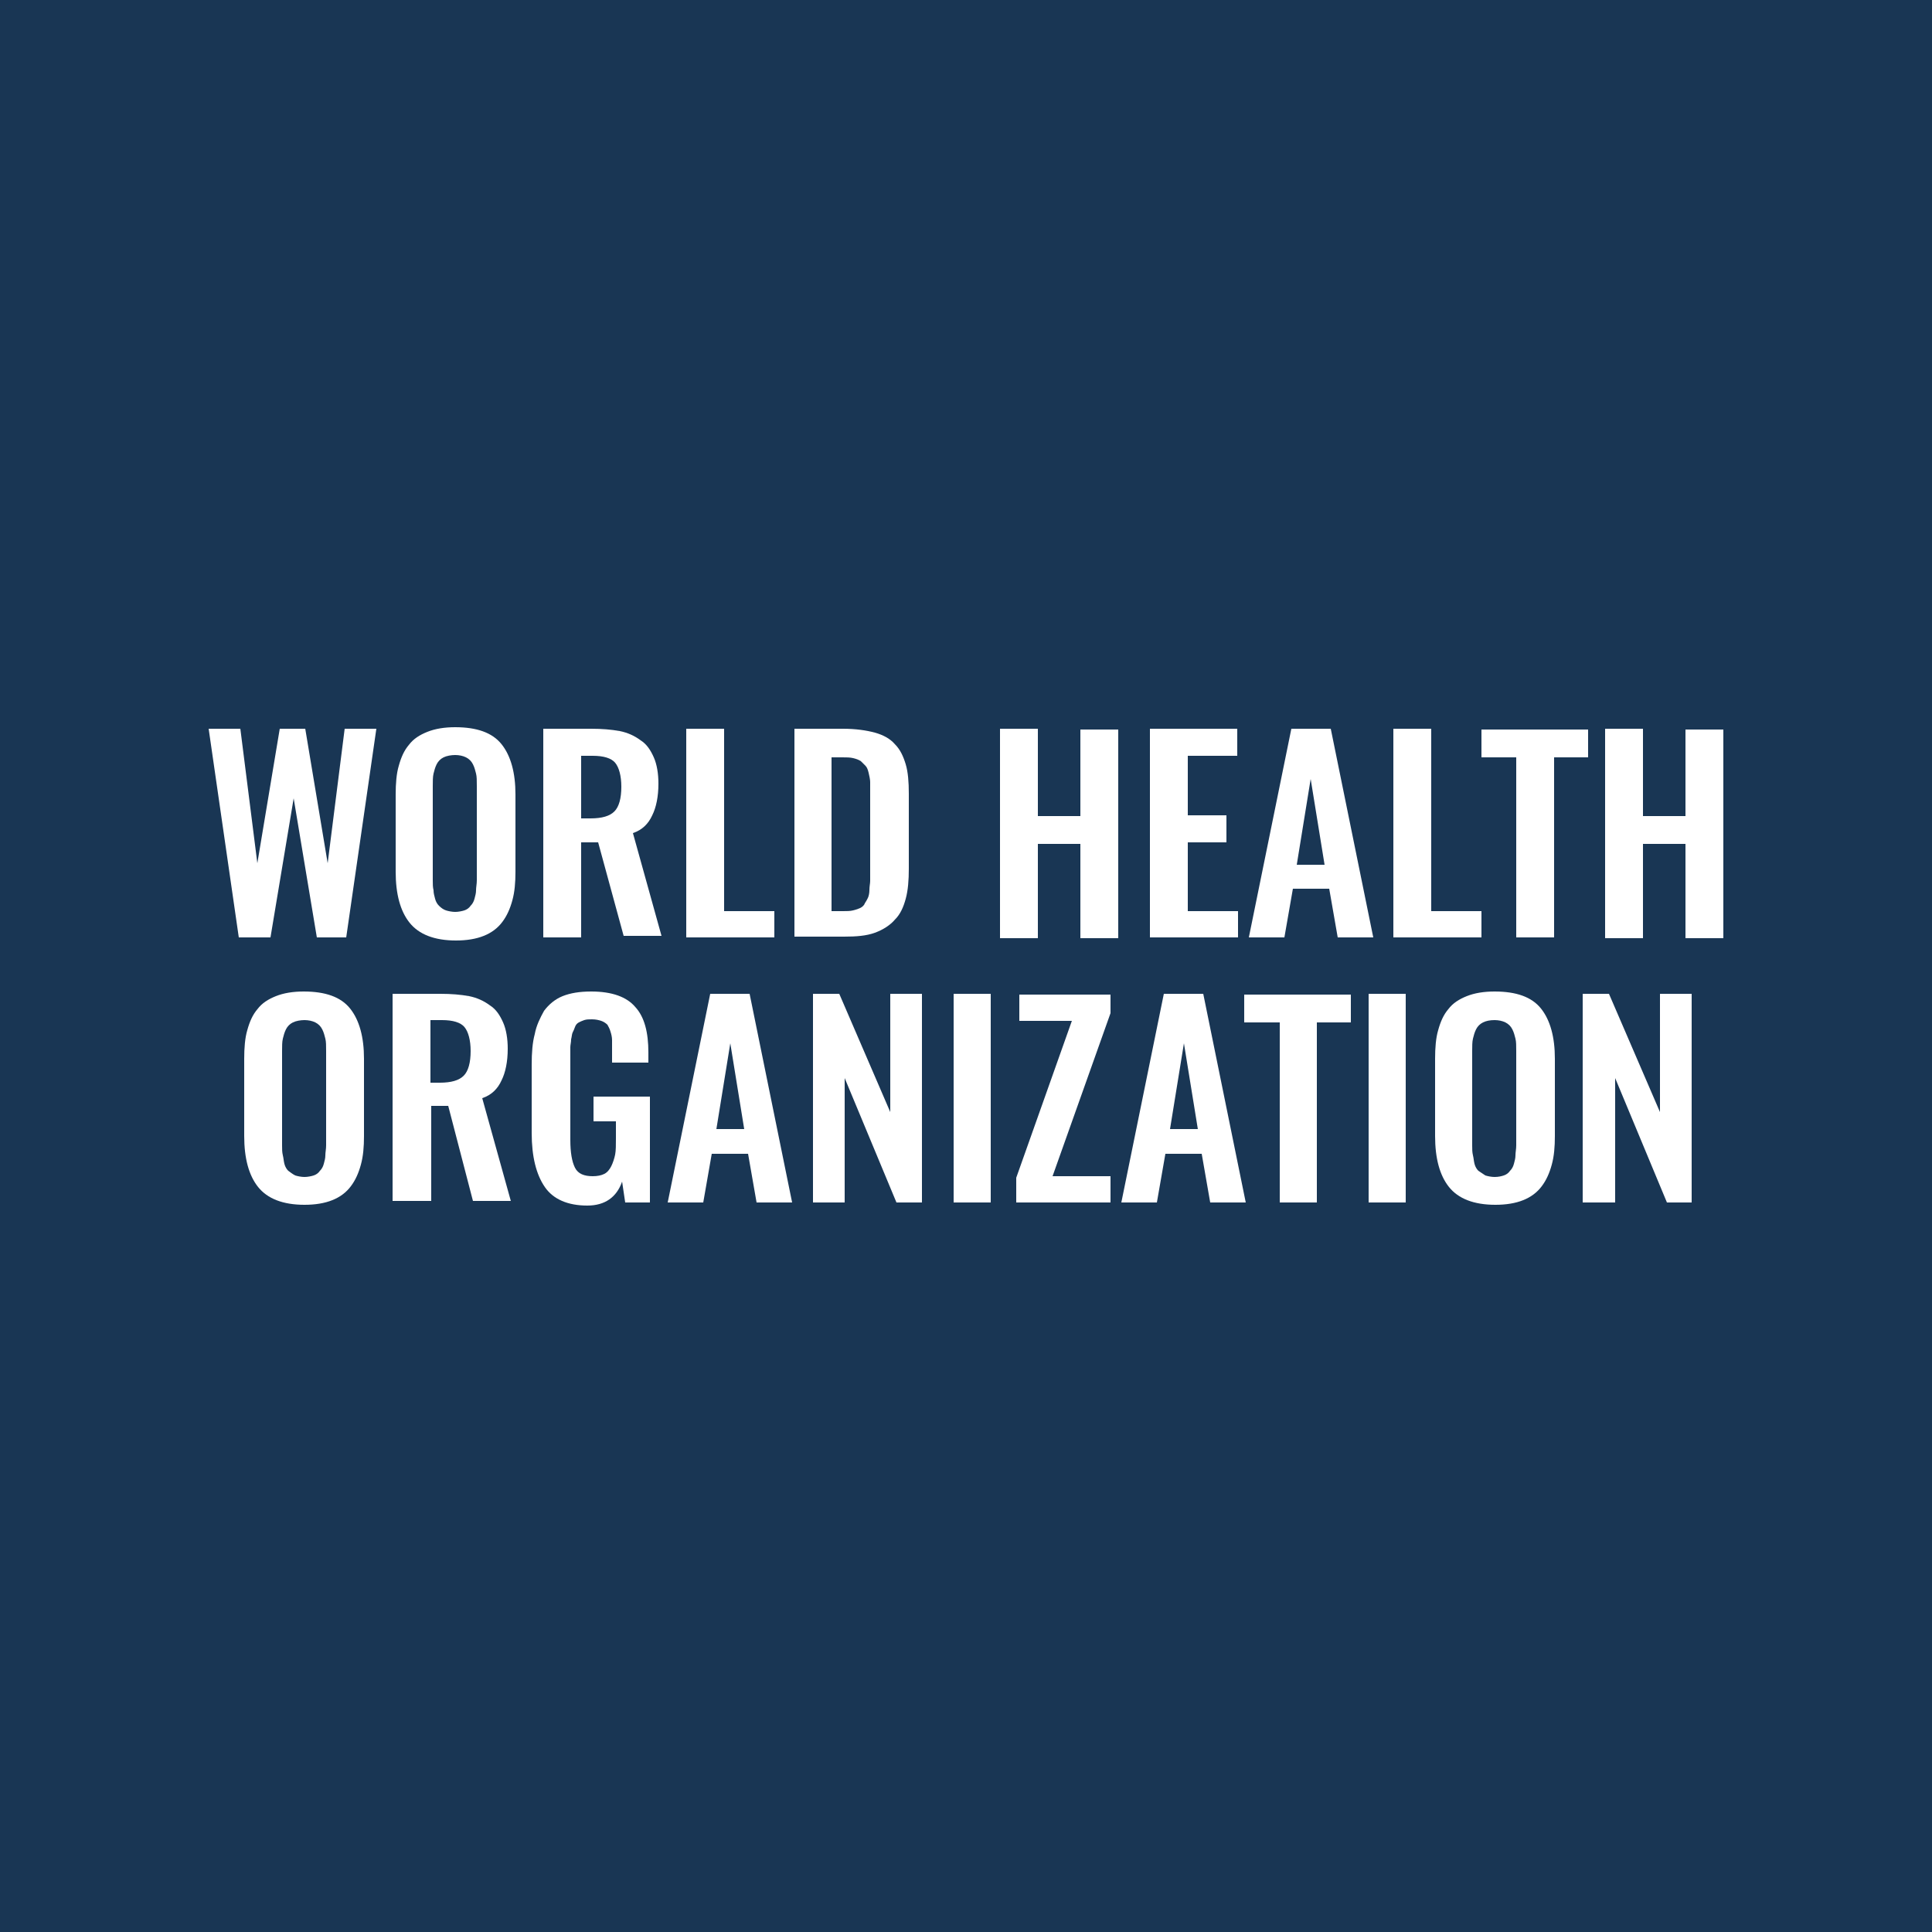 <svg xmlns="http://www.w3.org/2000/svg" xmlns:xlink="http://www.w3.org/1999/xlink" id="Layer_1" x="0px" y="0px" viewBox="0 0 250 250" style="enable-background:new 0 0 250 250;" xml:space="preserve"><style type="text/css">	.st0{fill:#1CEBB3;}	.st1{fill:#FFFFFF;}	.st2{fill-rule:evenodd;clip-rule:evenodd;fill:#FFFFFF;}	.st3{fill:#0AB9A7;}	.st4{fill:#69C5DC;}	.st5{fill:#193654;}</style><g>	<rect x="-4" y="-4.5" class="st5" width="258" height="259"></rect>	<g>		<path class="st1" d="M30.9,121.3l-3.9-27h4.1l2.2,17.4l2.9-17.4h3.3l2.9,17.4l2.2-17.4h4.1l-3.9,27H41l-3-18l-3,18H30.9z"></path>		<path class="st1" d="M59,121.7c-2.8,0-4.8-0.8-6-2.3c-1.2-1.5-1.8-3.7-1.8-6.6v-10c0-1.4,0.1-2.7,0.4-3.7c0.3-1.1,0.7-2,1.3-2.7   c0.6-0.8,1.4-1.3,2.4-1.7c1-0.4,2.2-0.6,3.6-0.6c2.8,0,4.8,0.7,6,2.2c1.2,1.5,1.8,3.7,1.8,6.5v10c0,1.4-0.1,2.6-0.4,3.7   c-0.3,1.1-0.7,2-1.3,2.8c-0.6,0.8-1.4,1.4-2.4,1.8S60.4,121.7,59,121.7z M57.7,117.8c0.3,0.1,0.8,0.2,1.2,0.2s0.9-0.1,1.2-0.2   s0.6-0.3,0.8-0.6c0.2-0.2,0.4-0.5,0.5-0.9c0.1-0.4,0.2-0.7,0.2-1.1c0-0.4,0.1-0.8,0.1-1.3v-12.2c0-0.7,0-1.2-0.1-1.6   c-0.1-0.4-0.2-0.8-0.4-1.2c-0.2-0.4-0.5-0.7-0.9-0.9c-0.4-0.2-0.9-0.3-1.4-0.3s-1.1,0.1-1.5,0.3c-0.4,0.2-0.7,0.5-0.9,0.9   c-0.2,0.4-0.3,0.8-0.4,1.2c-0.1,0.4-0.1,1-0.1,1.6v12.2c0,0.5,0,0.9,0.1,1.3c0,0.4,0.1,0.7,0.2,1.1c0.1,0.4,0.3,0.7,0.5,0.9   C57.1,117.5,57.4,117.7,57.7,117.8z"></path>		<path class="st1" d="M70.3,121.3v-27h6.2c1.4,0,2.6,0.1,3.7,0.3c1,0.2,1.9,0.6,2.7,1.2c0.8,0.5,1.3,1.3,1.7,2.2   c0.4,0.9,0.6,2.1,0.6,3.4c0,1.7-0.3,3.1-0.8,4.1c-0.5,1.1-1.3,1.9-2.5,2.3l3.7,13.3h-4.9L77.4,109h-2.2v12.3H70.3z M75.2,105.9   h1.2c1.5,0,2.5-0.3,3.1-0.9c0.6-0.6,0.9-1.7,0.9-3.2c0-1.4-0.3-2.5-0.8-3.1c-0.5-0.6-1.5-0.9-2.9-0.9h-1.5V105.9z"></path>		<path class="st1" d="M88.8,121.3v-27h4.9v23.6h6.5v3.4H88.8z"></path>		<path class="st1" d="M102.8,121.3v-27h6.3c1.6,0,3,0.2,4.1,0.5c1.1,0.3,2,0.8,2.6,1.5c0.7,0.7,1.1,1.6,1.4,2.6   c0.3,1,0.4,2.3,0.4,3.8v9.7c0,1.5-0.1,2.8-0.4,3.9c-0.3,1.1-0.7,2-1.4,2.7c-0.6,0.7-1.5,1.3-2.6,1.7c-1.1,0.4-2.4,0.5-4,0.5H102.8   z M107.7,117.9h1.4c0.5,0,0.9,0,1.3-0.1c0.4-0.1,0.7-0.2,0.9-0.3s0.5-0.3,0.6-0.6c0.2-0.3,0.3-0.5,0.4-0.7c0.1-0.2,0.2-0.6,0.2-1   c0-0.5,0.1-0.9,0.1-1.2s0-0.8,0-1.4v-9.9c0-0.6,0-1.2,0-1.5s-0.1-0.8-0.2-1.2c-0.1-0.4-0.2-0.7-0.4-0.9c-0.2-0.2-0.4-0.4-0.6-0.6   c-0.3-0.2-0.6-0.3-1-0.4s-0.9-0.1-1.4-0.1h-1.4V117.9z"></path>		<path class="st1" d="M129.4,121.3v-27h4.9v11.3h5.5V94.4h4.9v27h-4.9v-12.2h-5.5v12.2H129.4z"></path>		<path class="st1" d="M148.8,121.3v-27h11.3v3.5h-6.4v7.7h5v3.5h-5v8.9h6.5v3.4H148.8z"></path>		<path class="st1" d="M161.6,121.3l5.5-27h5.1l5.5,27h-4.6l-1.1-6.3h-4.7l-1.1,6.3H161.6z M167.8,111.9h3.6l-1.8-11.1L167.8,111.9z   "></path>		<path class="st1" d="M180.3,121.3v-27h4.9v23.6h6.5v3.4H180.3z"></path>		<path class="st1" d="M196.2,121.3V98h-4.5v-3.6h13.8V98h-4.4v23.3H196.2z"></path>		<path class="st1" d="M207.7,121.3v-27h4.9v11.3h5.5V94.4h4.9v27h-4.9v-12.2h-5.5v12.2H207.7z"></path>		<path class="st1" d="M39.4,155.9c-2.8,0-4.8-0.8-6-2.3c-1.2-1.5-1.8-3.7-1.8-6.6v-10c0-1.4,0.1-2.7,0.4-3.7c0.3-1.1,0.7-2,1.3-2.7   c0.6-0.8,1.4-1.3,2.4-1.7s2.2-0.6,3.6-0.6c2.8,0,4.8,0.7,6,2.2c1.2,1.5,1.8,3.7,1.8,6.5v10c0,1.4-0.1,2.6-0.4,3.7   c-0.3,1.1-0.7,2-1.3,2.8c-0.6,0.8-1.4,1.4-2.4,1.8C42,155.7,40.8,155.9,39.4,155.9z M38.2,152.1c0.3,0.1,0.8,0.2,1.2,0.2   s0.9-0.1,1.2-0.2c0.3-0.1,0.6-0.3,0.8-0.6c0.2-0.2,0.4-0.5,0.5-0.9c0.1-0.4,0.2-0.7,0.2-1.1c0-0.4,0.1-0.8,0.1-1.3v-12.2   c0-0.7,0-1.2-0.1-1.6c-0.1-0.4-0.2-0.8-0.4-1.2c-0.2-0.4-0.5-0.7-0.9-0.9c-0.4-0.2-0.9-0.3-1.4-0.3s-1.1,0.1-1.5,0.3   c-0.4,0.2-0.7,0.5-0.9,0.9c-0.2,0.4-0.3,0.8-0.4,1.2c-0.1,0.4-0.1,1-0.1,1.6v12.2c0,0.5,0,0.9,0.1,1.3s0.1,0.7,0.2,1.1   c0.1,0.4,0.3,0.7,0.5,0.9C37.6,151.7,37.8,151.9,38.2,152.1z"></path>		<path class="st1" d="M50.8,155.6v-27H57c1.4,0,2.6,0.1,3.7,0.3c1,0.2,1.9,0.6,2.7,1.2c0.8,0.5,1.3,1.3,1.7,2.2   c0.4,0.9,0.6,2.1,0.6,3.4c0,1.7-0.3,3.1-0.8,4.1c-0.5,1.1-1.3,1.9-2.5,2.3l3.7,13.3h-4.9l-3.2-12.3h-2.2v12.3H50.8z M55.7,140.1   h1.2c1.5,0,2.5-0.3,3.1-0.9c0.6-0.6,0.9-1.7,0.9-3.2c0-1.4-0.3-2.5-0.8-3.1c-0.5-0.6-1.5-0.9-2.9-0.9h-1.5V140.1z"></path>		<path class="st1" d="M76,156c-2.5,0-4.4-0.8-5.5-2.4c-1.1-1.6-1.7-3.9-1.7-7v-8.8c0-1.6,0.1-2.9,0.4-4c0.2-1.1,0.7-2.1,1.2-3   c0.6-0.8,1.4-1.5,2.4-1.9c1-0.4,2.2-0.6,3.7-0.6c2.7,0,4.6,0.7,5.7,2c1.2,1.3,1.7,3.3,1.7,5.9v1.3h-4.7v-1.4c0-0.6,0-1.1,0-1.5   s-0.1-0.8-0.2-1.1c-0.1-0.4-0.3-0.7-0.4-0.9c-0.2-0.2-0.5-0.4-0.8-0.5c-0.3-0.1-0.7-0.2-1.2-0.2c-0.4,0-0.7,0-1,0.1   c-0.3,0.1-0.5,0.2-0.7,0.3c-0.2,0.1-0.4,0.3-0.5,0.6s-0.2,0.5-0.3,0.7c-0.1,0.2-0.1,0.5-0.2,0.9c0,0.4-0.1,0.7-0.1,1s0,0.6,0,1.1   v10.9c0,1.6,0.2,2.8,0.6,3.6c0.4,0.8,1.2,1.1,2.3,1.1c0.6,0,1.1-0.1,1.5-0.3c0.4-0.2,0.7-0.6,0.9-1c0.2-0.4,0.4-1,0.5-1.5   s0.1-1.3,0.1-2.1v-2.2h-2.9v-3.2h7.3v13.7h-3.2l-0.4-2.7C79.8,154.9,78.3,156,76,156z"></path>		<path class="st1" d="M86.4,155.6l5.5-27H97l5.5,27h-4.6l-1.1-6.3h-4.7l-1.1,6.3H86.4z M92.7,146.1h3.6L94.5,135L92.7,146.1z"></path>		<path class="st1" d="M105.2,155.6v-27h3.4l6.6,15.3v-15.3h4.1v27H116l-6.7-16.1v16.1H105.2z"></path>		<path class="st1" d="M123.4,155.6v-27h4.8v27H123.4z"></path>		<path class="st1" d="M131.5,155.6v-3.2l7.2-20.3h-6.8v-3.4h11.8v2.4l-7.5,21.1h7.5v3.4H131.5z"></path>		<path class="st1" d="M145.1,155.6l5.5-27h5.1l5.5,27h-4.6l-1.1-6.3h-4.7l-1.1,6.3H145.1z M151.4,146.1h3.6l-1.8-11.1L151.4,146.1z   "></path>		<path class="st1" d="M165.6,155.6v-23.3H161v-3.6h13.8v3.6h-4.4v23.3H165.6z"></path>		<path class="st1" d="M177.1,155.6v-27h4.8v27H177.1z"></path>		<path class="st1" d="M193.5,155.9c-2.8,0-4.8-0.8-6-2.3c-1.2-1.5-1.8-3.7-1.8-6.6v-10c0-1.4,0.1-2.7,0.4-3.7   c0.3-1.1,0.7-2,1.3-2.7c0.6-0.8,1.4-1.3,2.4-1.7s2.2-0.6,3.6-0.6c2.8,0,4.8,0.7,6,2.2c1.2,1.5,1.8,3.7,1.8,6.5v10   c0,1.4-0.1,2.6-0.4,3.7c-0.3,1.1-0.7,2-1.3,2.8c-0.6,0.8-1.4,1.4-2.4,1.8C196.1,155.7,194.9,155.9,193.5,155.9z M192.2,152.1   c0.3,0.1,0.8,0.2,1.2,0.2c0.5,0,0.9-0.1,1.2-0.2c0.3-0.1,0.6-0.3,0.8-0.6c0.2-0.2,0.4-0.5,0.5-0.9c0.1-0.4,0.2-0.7,0.2-1.1   c0-0.4,0.1-0.8,0.1-1.3v-12.2c0-0.7,0-1.2-0.1-1.6s-0.2-0.8-0.4-1.2c-0.2-0.4-0.5-0.7-0.9-0.9c-0.4-0.2-0.9-0.3-1.4-0.3   c-0.6,0-1.1,0.1-1.5,0.3c-0.4,0.2-0.7,0.5-0.9,0.9s-0.3,0.8-0.4,1.2s-0.1,1-0.1,1.6v12.2c0,0.5,0,0.9,0.1,1.3s0.1,0.7,0.2,1.1   c0.1,0.4,0.3,0.7,0.5,0.9C191.6,151.7,191.9,151.9,192.2,152.1z"></path>		<path class="st1" d="M204.8,155.6v-27h3.4l6.6,15.3v-15.3h4.1v27h-3.2l-6.7-16.1v16.1H204.8z"></path>	</g></g></svg>